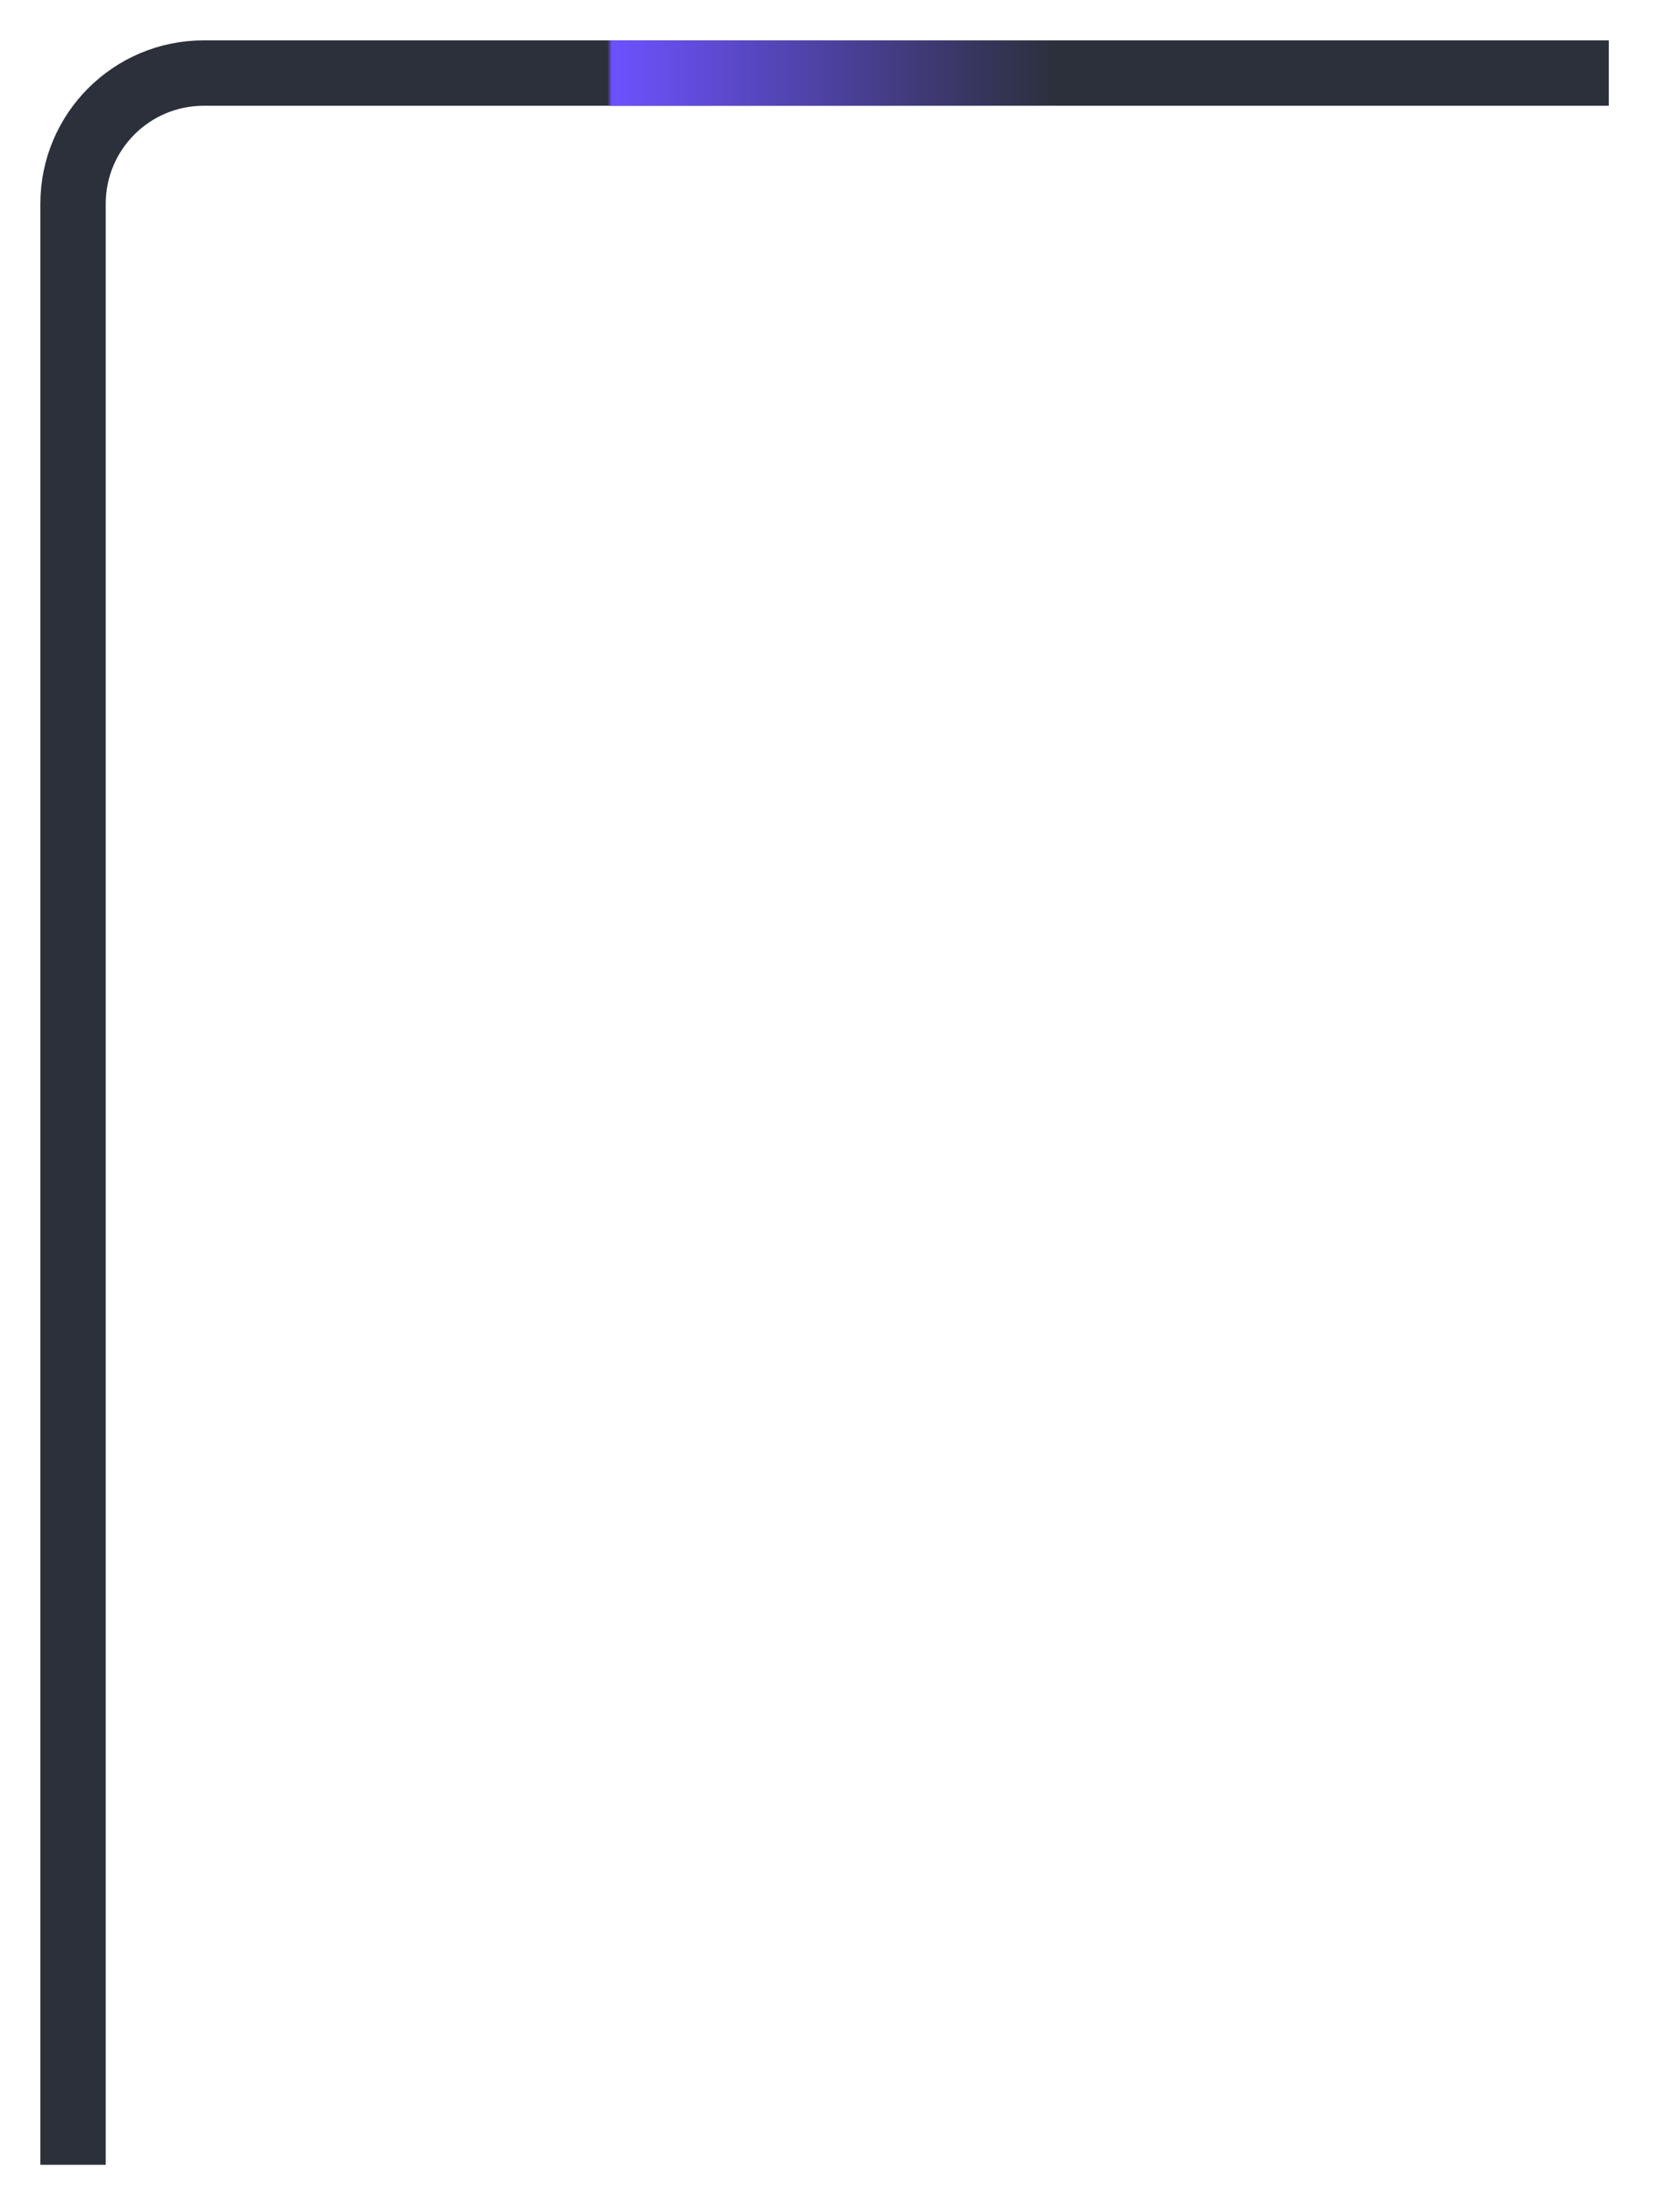 <?xml version="1.0" encoding="utf-8"?>
<svg xmlns="http://www.w3.org/2000/svg" fill="none" height="100%" overflow="visible" preserveAspectRatio="none" style="display: block;" viewBox="0 0 23 30" width="100%">
<g id="Vector 8433">
<path d="M22.025 1H2.789C1.801 1 1 1.801 1 2.789L1 29.629" stroke="#2B303B" stroke-width="0.895"/>
<path d="M22.025 1H2.789C1.801 1 1 1.801 1 2.789L1 29.629" stroke="url(#paint0_linear_0_4290)" stroke-width="0.895"/>
</g>
<defs>
<linearGradient gradientUnits="userSpaceOnUse" id="paint0_linear_0_4290" x1="8.315" x2="14.46" y1="5.3" y2="5.3">
<stop stop-color="#6C52FF" stop-opacity="0"/>
<stop offset="0.01" stop-color="#6C52FF"/>
<stop offset="1" stop-color="#6C52FF" stop-opacity="0"/>
</linearGradient>
</defs>
</svg>